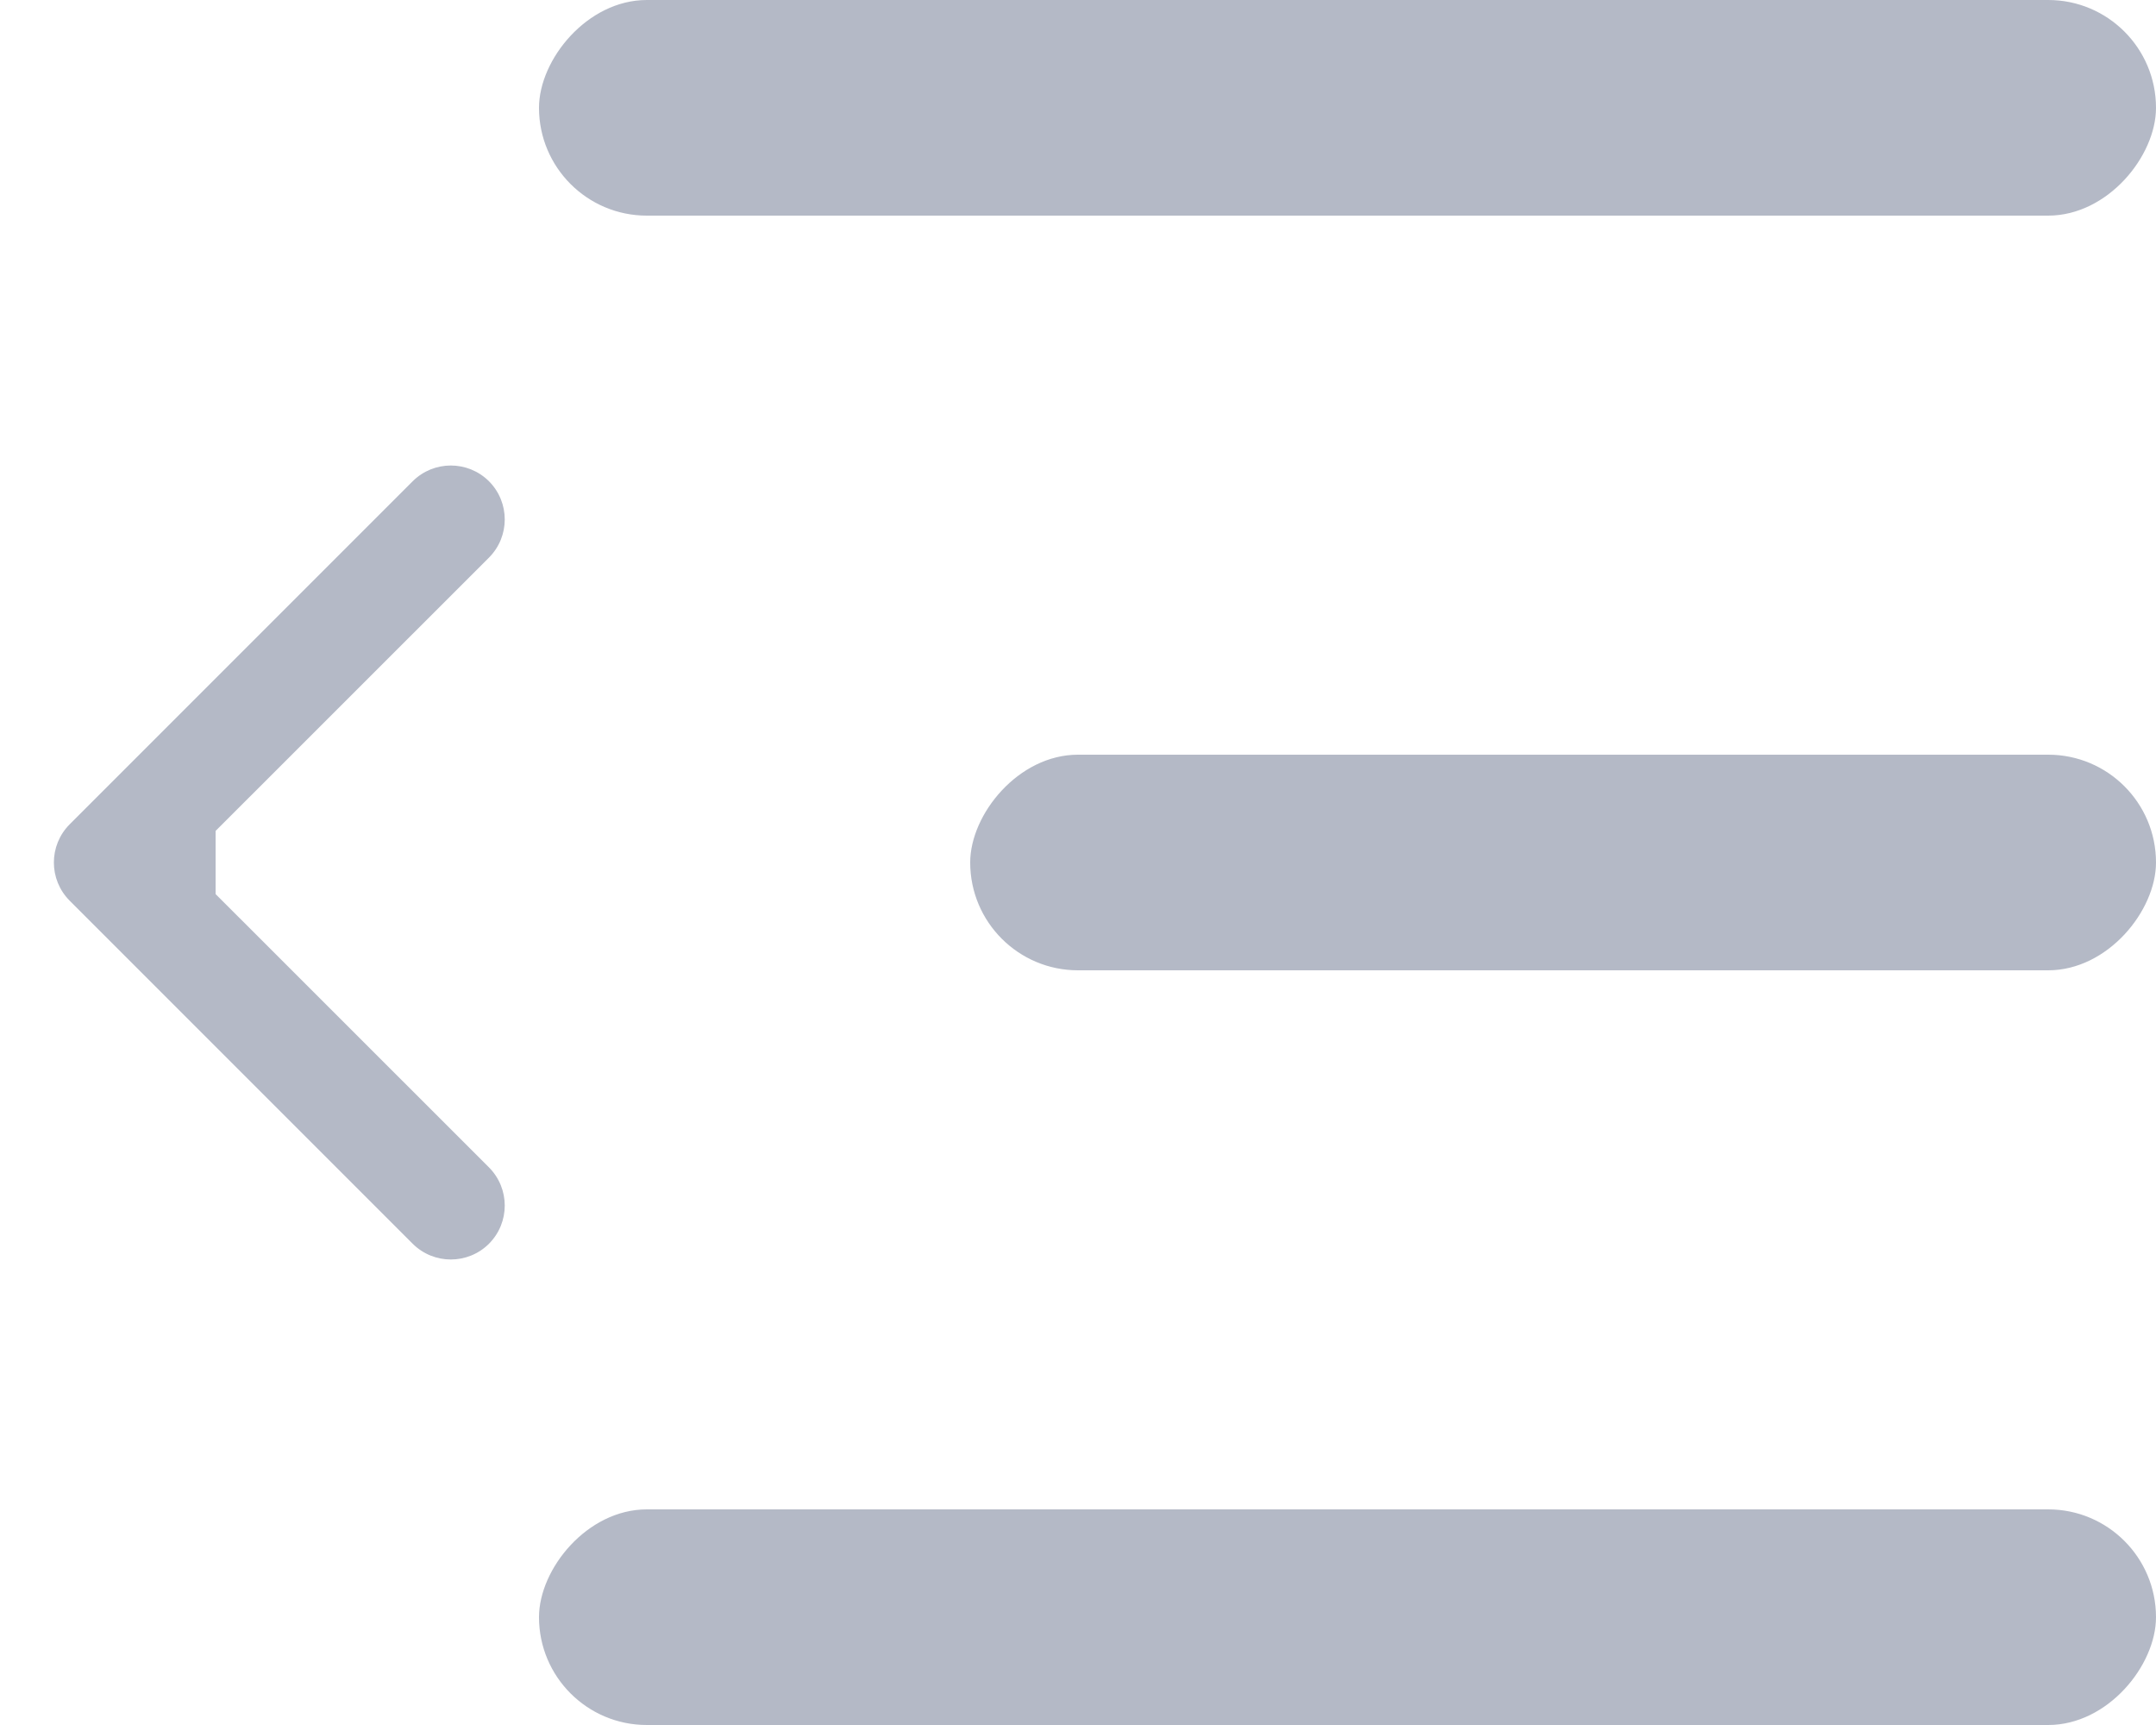 <svg width="20" height="16" viewBox="0 0 20 16" fill="none" xmlns="http://www.w3.org/2000/svg">
<rect width="15" height="2" rx="1" transform="matrix(-1 0 0 1 20 0)" fill="#B4B9C6"/>
<rect width="11" height="2" rx="1" transform="matrix(-1 0 0 1 20 7)" fill="#B4B9C6"/>
<rect width="15" height="2" rx="1" transform="matrix(-1 0 0 1 20 14)" fill="#B4B9C6"/>
<path d="M0.646 8.354C0.451 8.158 0.451 7.842 0.646 7.646L3.828 4.464C4.024 4.269 4.34 4.269 4.536 4.464C4.731 4.66 4.731 4.976 4.536 5.172L1.707 8L4.536 10.828C4.731 11.024 4.731 11.34 4.536 11.536C4.34 11.731 4.024 11.731 3.828 11.536L0.646 8.354ZM2 8.5H1V7.5H2V8.5Z" fill="#B4B9C6"/>
</svg>
